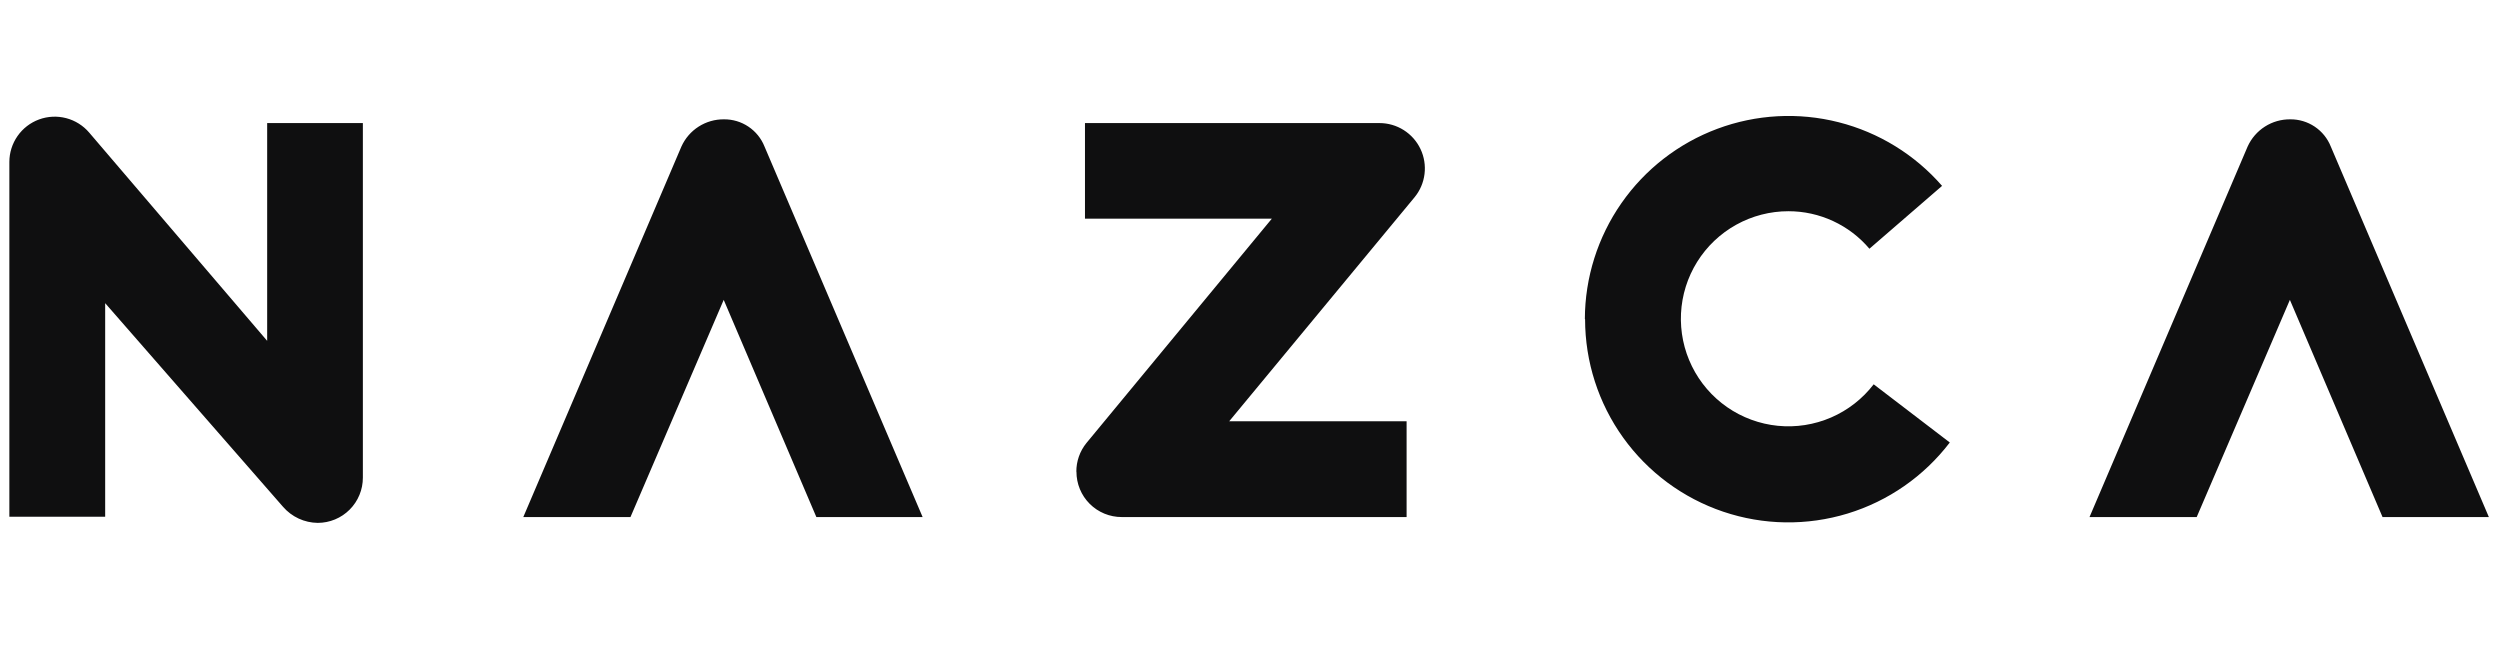 <svg width="217" height="56" viewBox="0 0 217 56" fill="none" xmlns="http://www.w3.org/2000/svg">
<g clip-path="url(#clip0_10248_309)">
<g clip-path="url(#clip1_10248_309)">
<path fill-rule="evenodd" clip-rule="evenodd" d="M137.566 27.688C137.576 24.093 138.684 20.586 140.739 17.636C142.794 14.686 145.701 12.433 149.07 11.178C152.439 9.922 156.109 9.724 159.595 10.61C163.079 11.495 166.21 13.422 168.572 16.134L162.265 21.59C161.401 20.57 160.325 19.75 159.112 19.188C157.899 18.625 156.579 18.334 155.241 18.334C153.655 18.333 152.093 18.736 150.705 19.506C149.318 20.276 148.15 21.387 147.31 22.734C146.472 24.081 145.99 25.62 145.911 27.205C145.833 28.79 146.159 30.368 146.86 31.792C147.56 33.216 148.612 34.437 149.916 35.342C151.22 36.245 152.734 36.802 154.313 36.959C155.892 37.116 157.484 36.867 158.942 36.237C160.398 35.607 161.669 34.616 162.636 33.358L169.242 38.409C167.003 41.341 163.903 43.497 160.374 44.575C156.847 45.652 153.07 45.596 149.576 44.415C146.082 43.235 143.045 40.988 140.894 37.991C138.743 34.995 137.586 31.4 137.585 27.711L137.566 27.688ZM31.497 10.682V41.455C31.498 41.971 31.398 42.482 31.201 42.959C31.005 43.435 30.716 43.869 30.352 44.234C29.988 44.599 29.555 44.889 29.079 45.086C28.602 45.284 28.092 45.386 27.576 45.386C27.004 45.379 26.44 45.251 25.922 45.011C25.403 44.77 24.941 44.422 24.567 43.99L9.129 26.315V44.851H0.812V14.054C0.814 13.25 1.062 12.465 1.523 11.806C1.984 11.147 2.636 10.645 3.391 10.368C4.147 10.091 4.968 10.052 5.747 10.256C6.525 10.46 7.221 10.898 7.743 11.51L23.19 29.585V10.682H31.497ZM70.86 44.88L62.818 26.028L54.725 44.88H45.422L59.148 12.716C59.469 12.007 59.988 11.406 60.644 10.988C61.3 10.569 62.063 10.35 62.841 10.358C63.597 10.351 64.337 10.572 64.964 10.993C65.592 11.414 66.078 12.014 66.358 12.716L80.084 44.88H70.86ZM94.301 38.456C93.73 39.161 93.421 40.042 93.427 40.949H93.436C93.435 41.466 93.536 41.977 93.733 42.455C93.93 42.932 94.219 43.366 94.585 43.731C94.95 44.096 95.384 44.386 95.861 44.583C96.338 44.78 96.85 44.881 97.367 44.88H122.093V36.563H106.697L122.786 17.12C123.26 16.543 123.558 15.843 123.649 15.102C123.74 14.361 123.619 13.61 123.299 12.935C122.98 12.261 122.475 11.691 121.844 11.292C121.213 10.893 120.481 10.682 119.735 10.683H94.176V18.981H110.395L94.301 38.456ZM198.762 26.028L206.804 44.88H216.033L202.311 12.716C202.031 12.014 201.545 11.414 200.918 10.993C200.289 10.572 199.549 10.351 198.795 10.358C198.016 10.35 197.251 10.568 196.595 10.987C195.938 11.406 195.418 12.007 195.096 12.716L181.37 44.88H190.674L198.762 26.028Z" fill="#0F0F10"/>
</g>
</g>
<defs>
<clipPath id="clip0_10248_309">
<rect width="216" height="56" fill="white" transform="translate(0.423)"/>
</clipPath>
<clipPath id="clip1_10248_309">
<rect width="215.22" height="35.87" fill="white" transform="translate(0.812 10.065)"/>
</clipPath>
</defs>
</svg>
